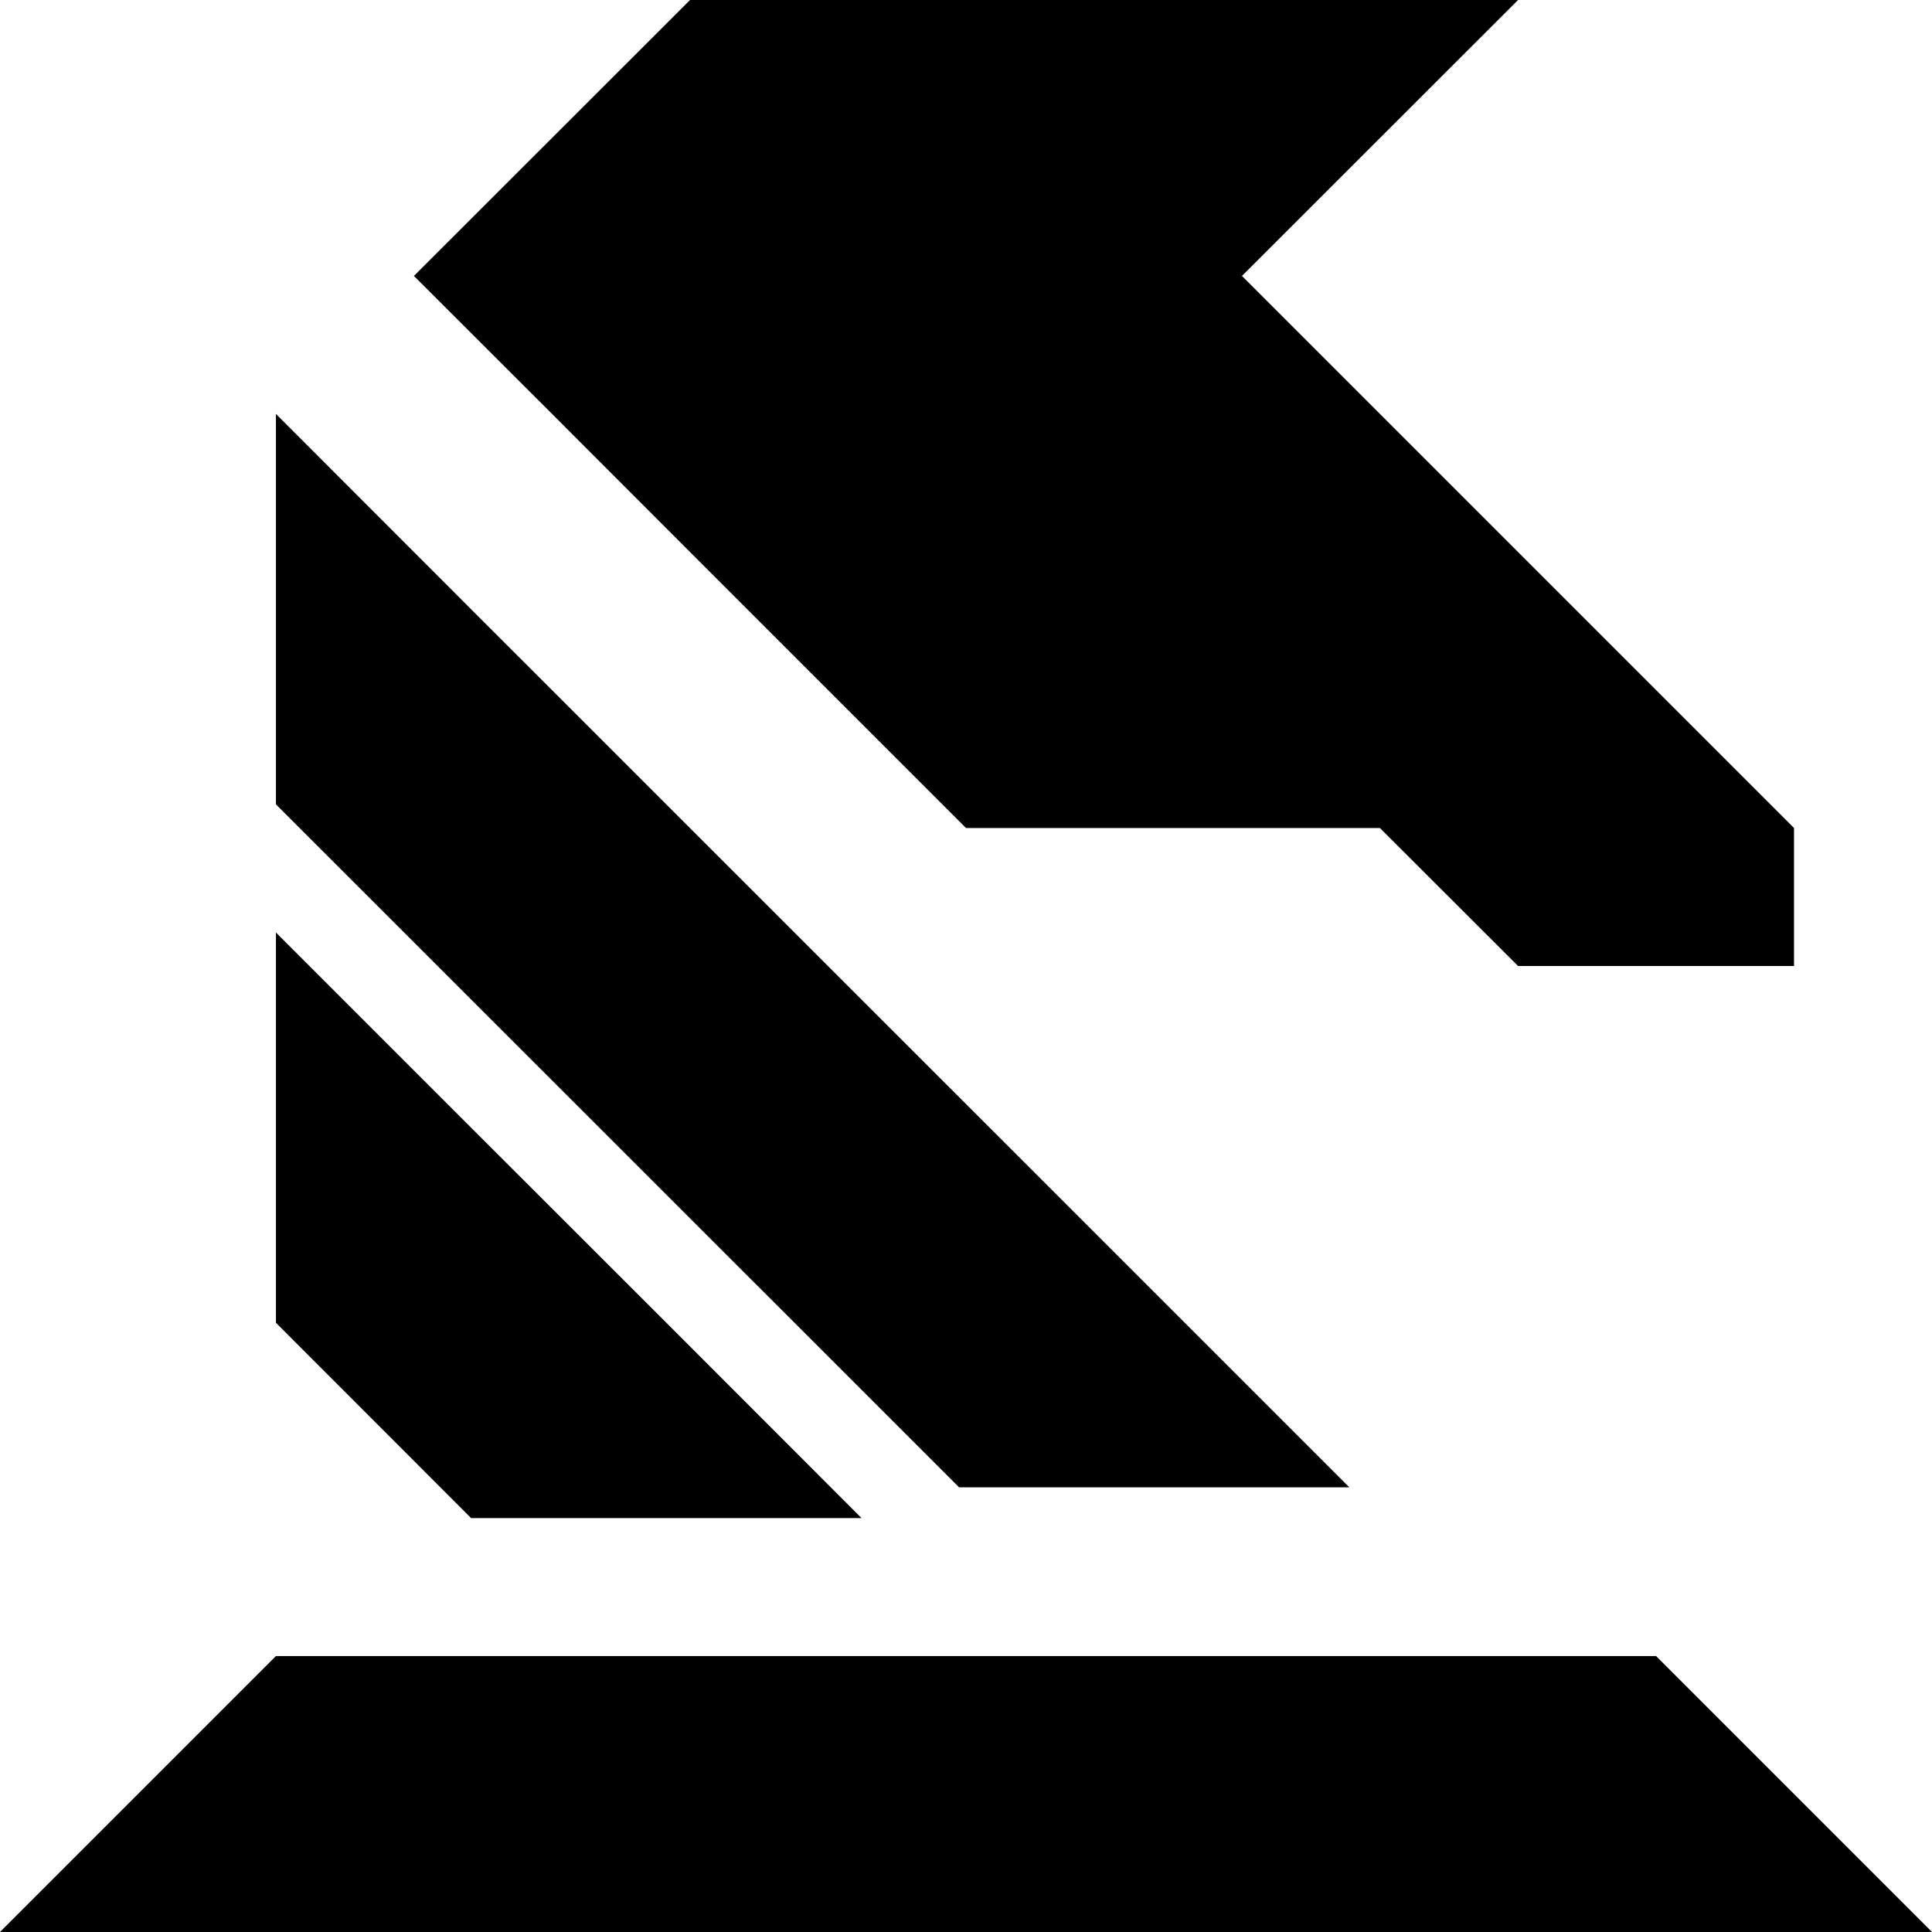 <?xml version="1.0" encoding="UTF-8"?><svg id="Layer_1" xmlns="http://www.w3.org/2000/svg" viewBox="0 0 120 120"><polygon points="102.86 102.86 17.14 102.86 0 120 17.14 120 102.86 120 120 120 102.86 102.86"/><polygon points="42.86 34.29 51.43 42.86 60 51.43 85.71 51.43 94.29 60 111.43 60 111.43 51.43 94.29 34.29 77.14 17.14 94.29 0 77.14 0 42.86 0 25.71 17.14 34.29 25.71 42.86 34.29"/><polygon points="83.81 92.38 71.69 80.26 29.26 37.84 17.14 25.71 17.14 49.96 59.57 92.38 83.81 92.38"/><polygon points="53.51 94.29 41.39 82.16 29.26 70.04 17.14 57.92 17.14 82.16 29.26 94.29 53.51 94.29"/></svg>